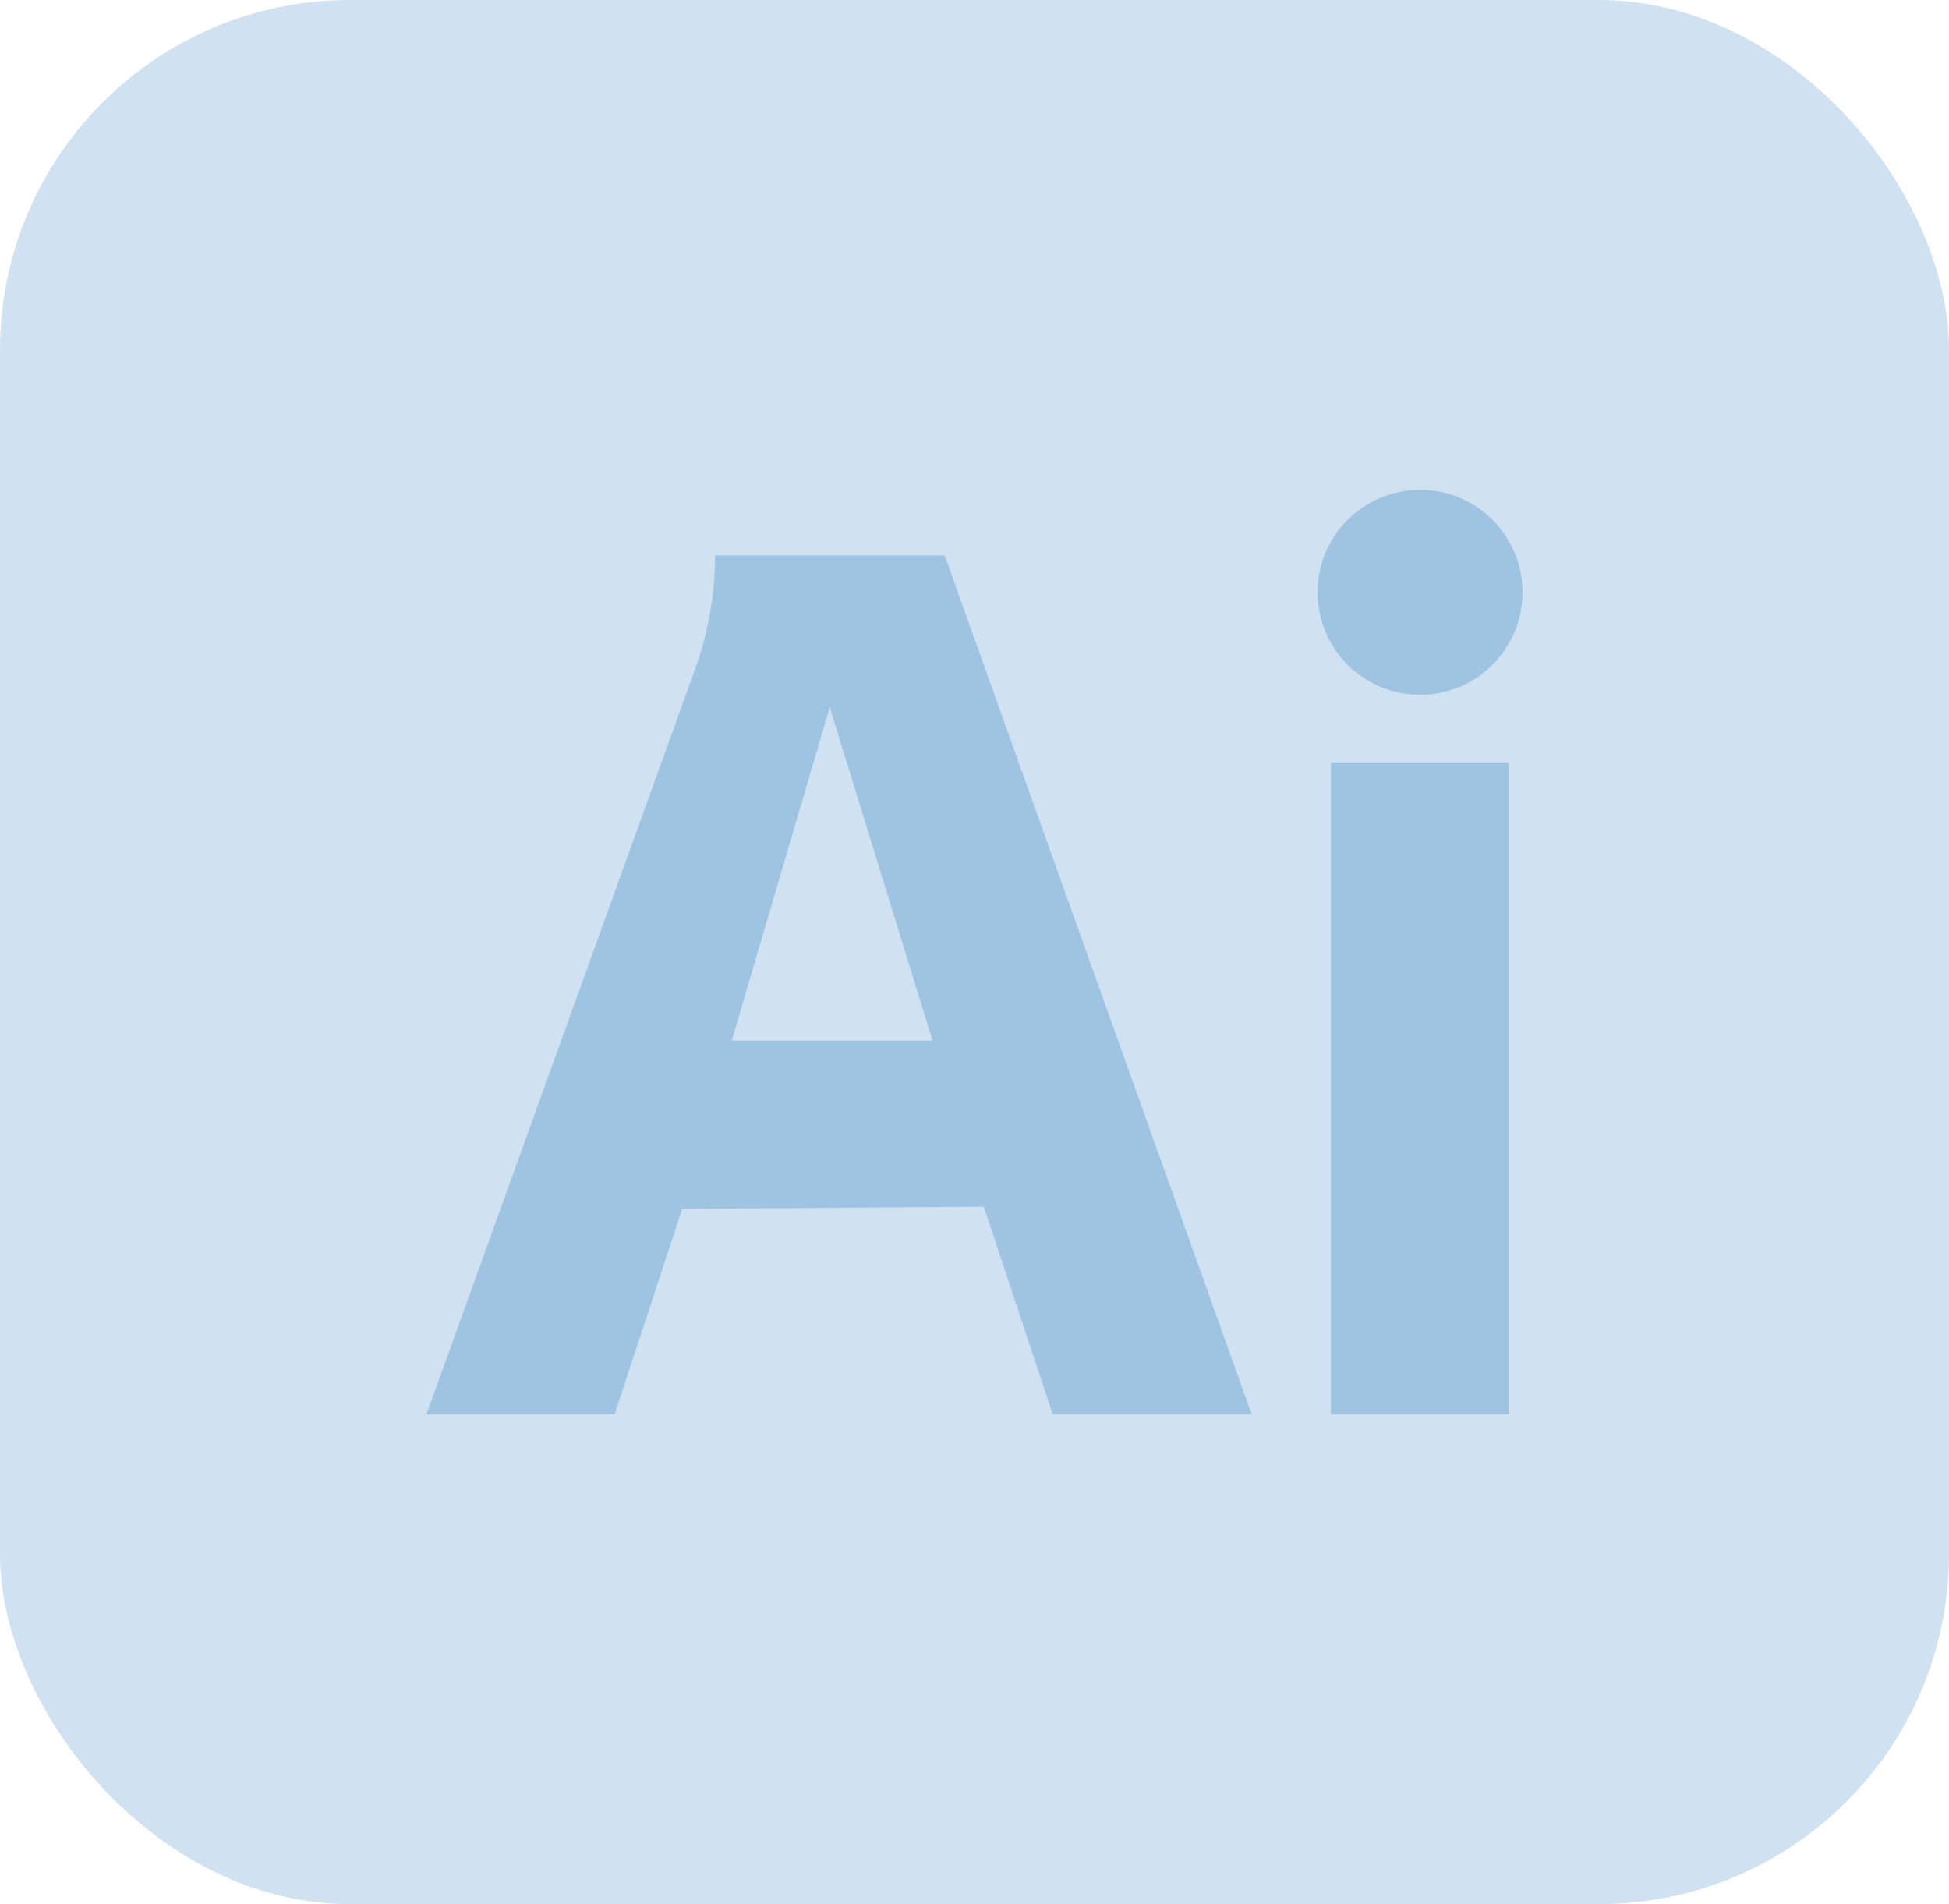 <?xml version="1.0" encoding="UTF-8"?>
<svg id="_ÎÓÈ_1" data-name="—ÎÓÈ_1" xmlns="http://www.w3.org/2000/svg" viewBox="0 0 1239.26 1210.59">
  <defs>
    <style>
      .cls-1 {
        fill: #9fc4e2;
      }

      .cls-2 {
        fill: #d0e1f1;
      }
    </style>
  </defs>
  <rect class="cls-2" x="0" width="1239.26" height="1210.59" rx="222.56" ry="222.56"/>
  <g>
    <rect class="cls-1" x="846.24" y="484.76" width="113.37" height="414.39"/>
    <circle class="cls-1" cx="902.93" cy="376.6" r="65.16"/>
    <path class="cls-1" d="M600.7,353.14h-146.05c0,24.55-4.26,48.92-12.59,72.02l-170.89,473.99h119.65l42.99-130.6,191.73-1.39,43.81,131.99h126.51l-195.16-546.01ZM465.25,661.67l62.34-211.97,65.4,211.97h-127.74Z"/>
  </g>
</svg>